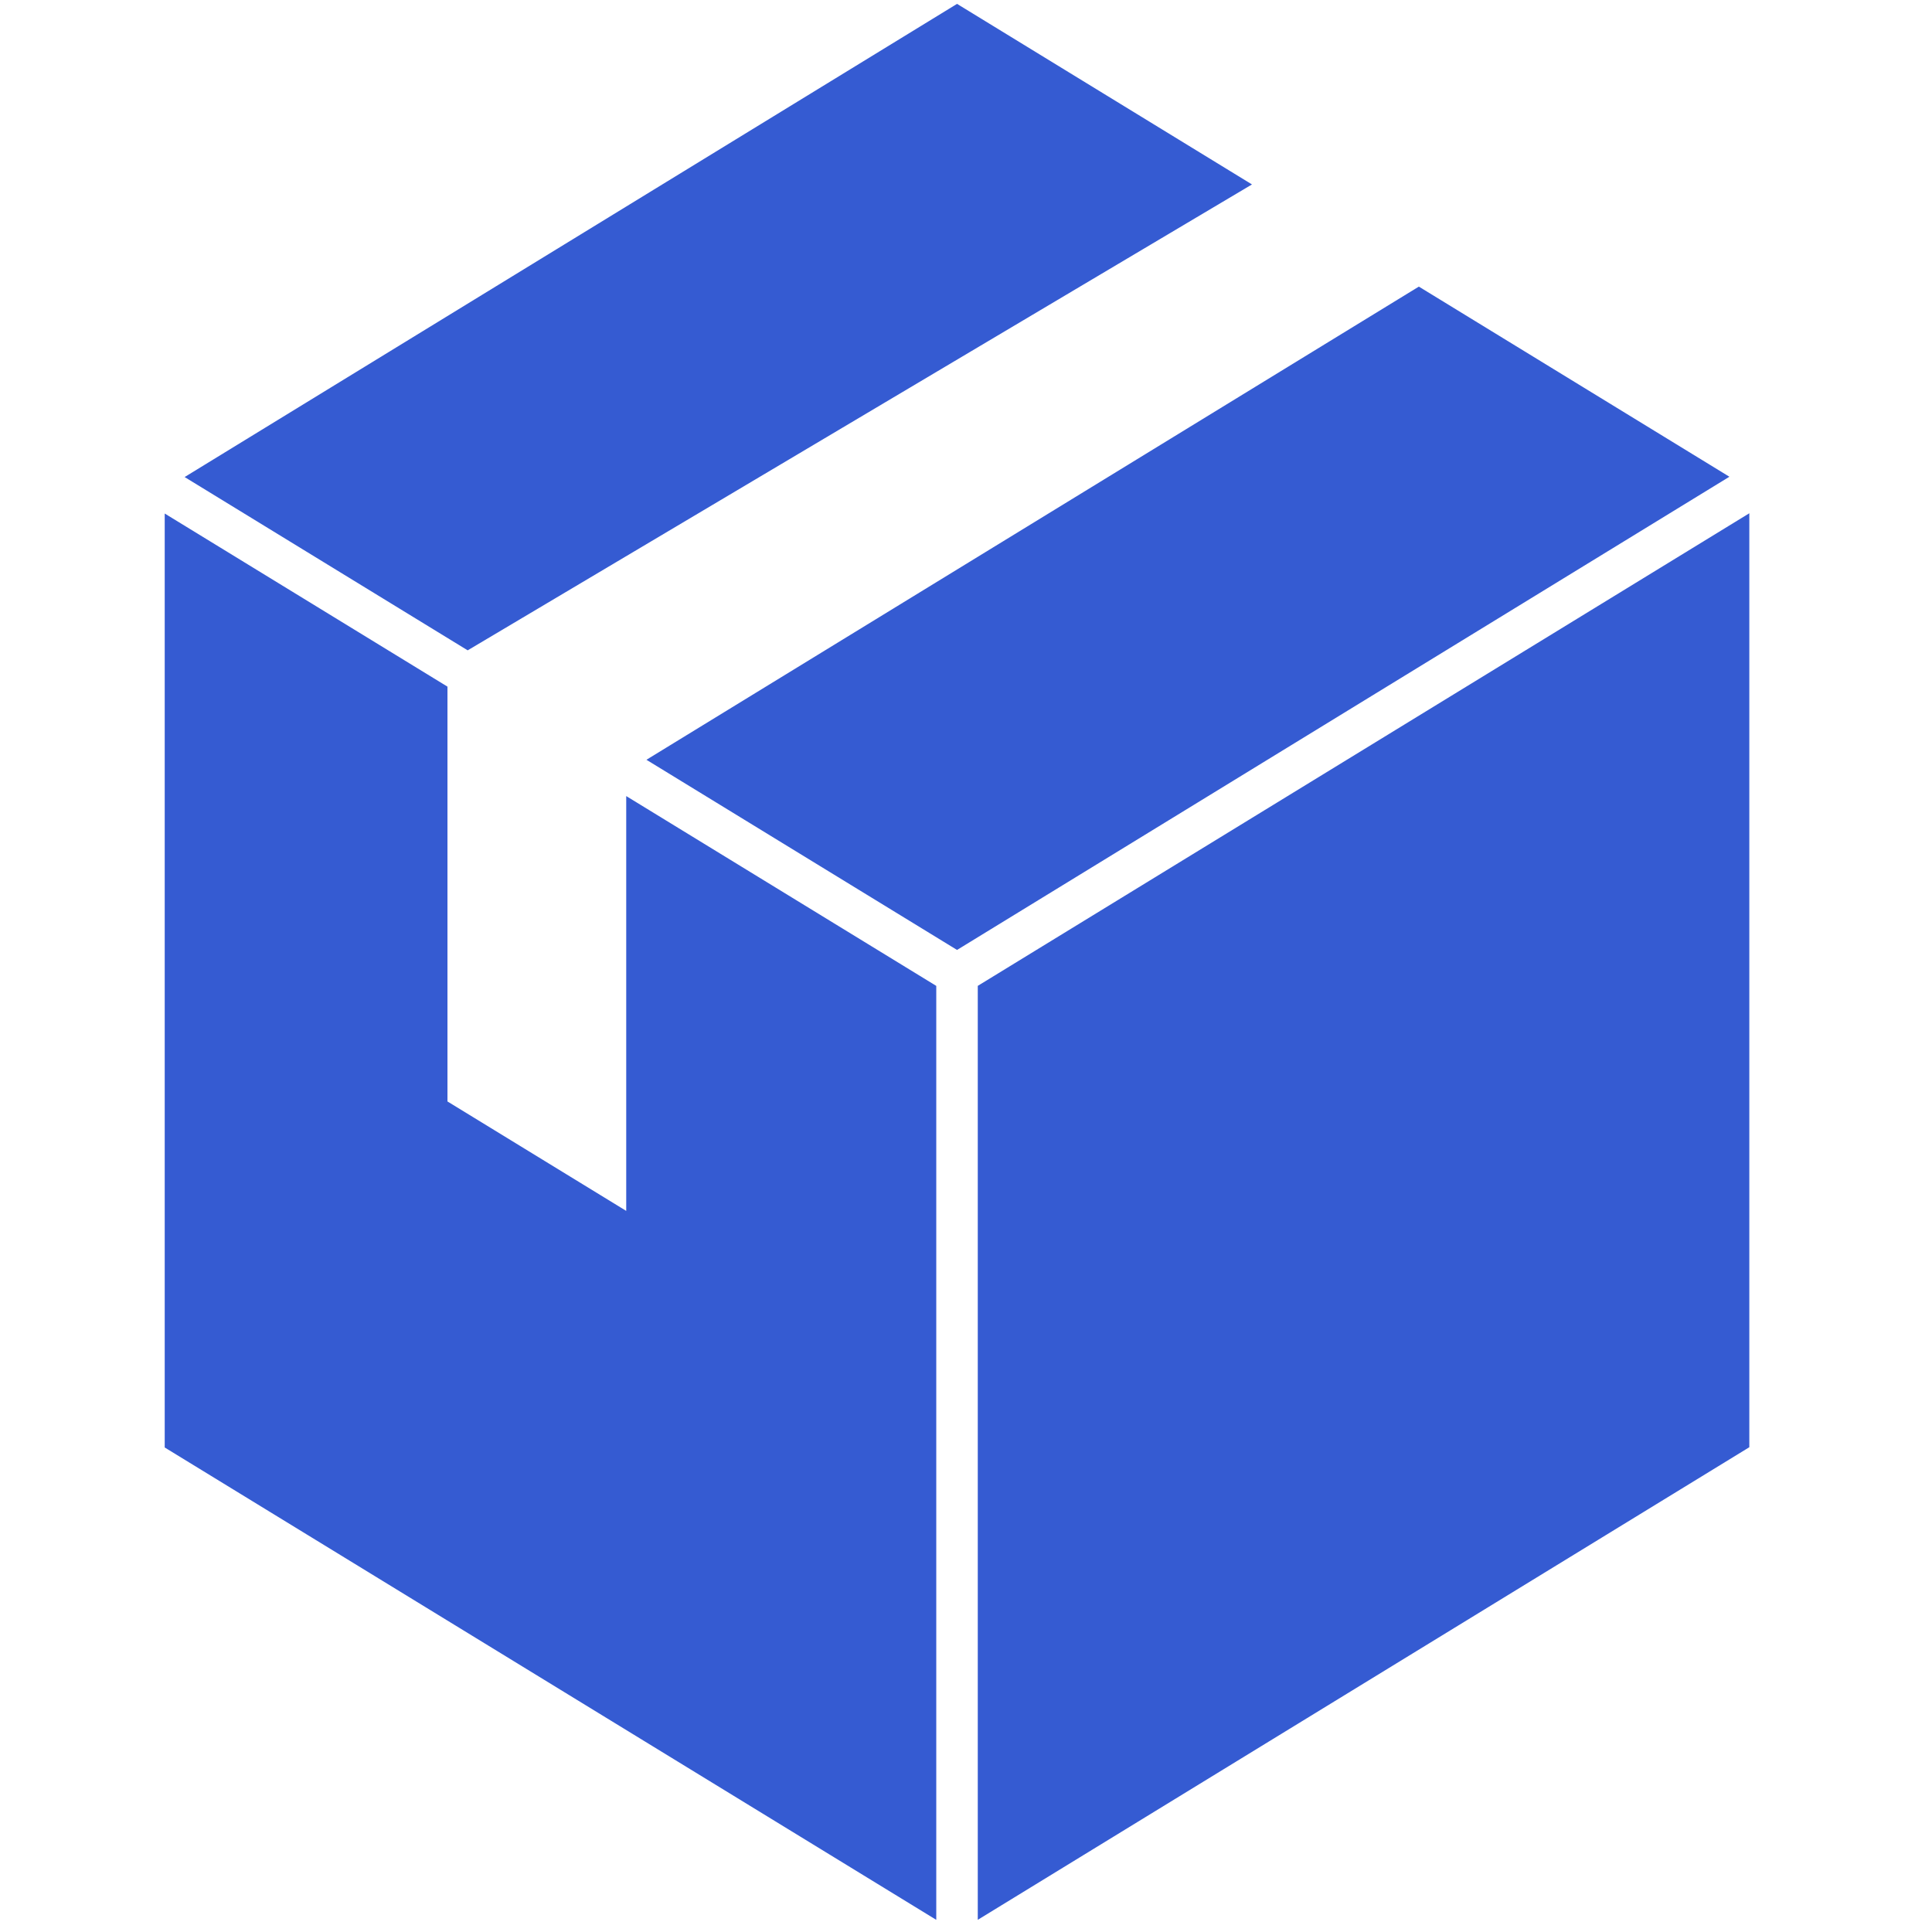 <svg xmlns="http://www.w3.org/2000/svg" xmlns:xlink="http://www.w3.org/1999/xlink" xmlns:serif="http://www.serif.com/" width="100%" height="100%" viewBox="0 0 513 513" xml:space="preserve" style="fill-rule:evenodd;clip-rule:evenodd;stroke-linejoin:round;stroke-miterlimit:2;">    <g transform="matrix(1,0,0,1,-7458,-3272)">        <g id="Logistics" transform="matrix(1.001,0,0,1.001,1174.96,13.345)">            <rect x="6277.63" y="3256.49" width="511.54" height="511.54" style="fill:none;"></rect>            <g transform="matrix(1.341,0.821,1.71316e-32,1.622,-3785.36,-8444.32)">                <path d="M7627.32,3482.65L7688.65,3482.65L7688.65,3635.39L7536.03,3635.39L7536.03,3482.65L7591.96,3482.65L7591.96,3550.49L7627.32,3550.49L7627.32,3482.65ZM7595.96,3474.69L7539.97,3474.69L7692.76,3319.97L7751.1,3319.97L7595.96,3474.69ZM7784.11,3319.97L7845.54,3319.97L7692.76,3474.69L7631.32,3474.69L7784.11,3319.97ZM7849.48,3323.95L7849.48,3476.69L7696.86,3631.23L7696.86,3478.49L7849.48,3323.95Z" style="fill:rgb(53,91,210);"></path>            </g>        </g>    </g></svg>
